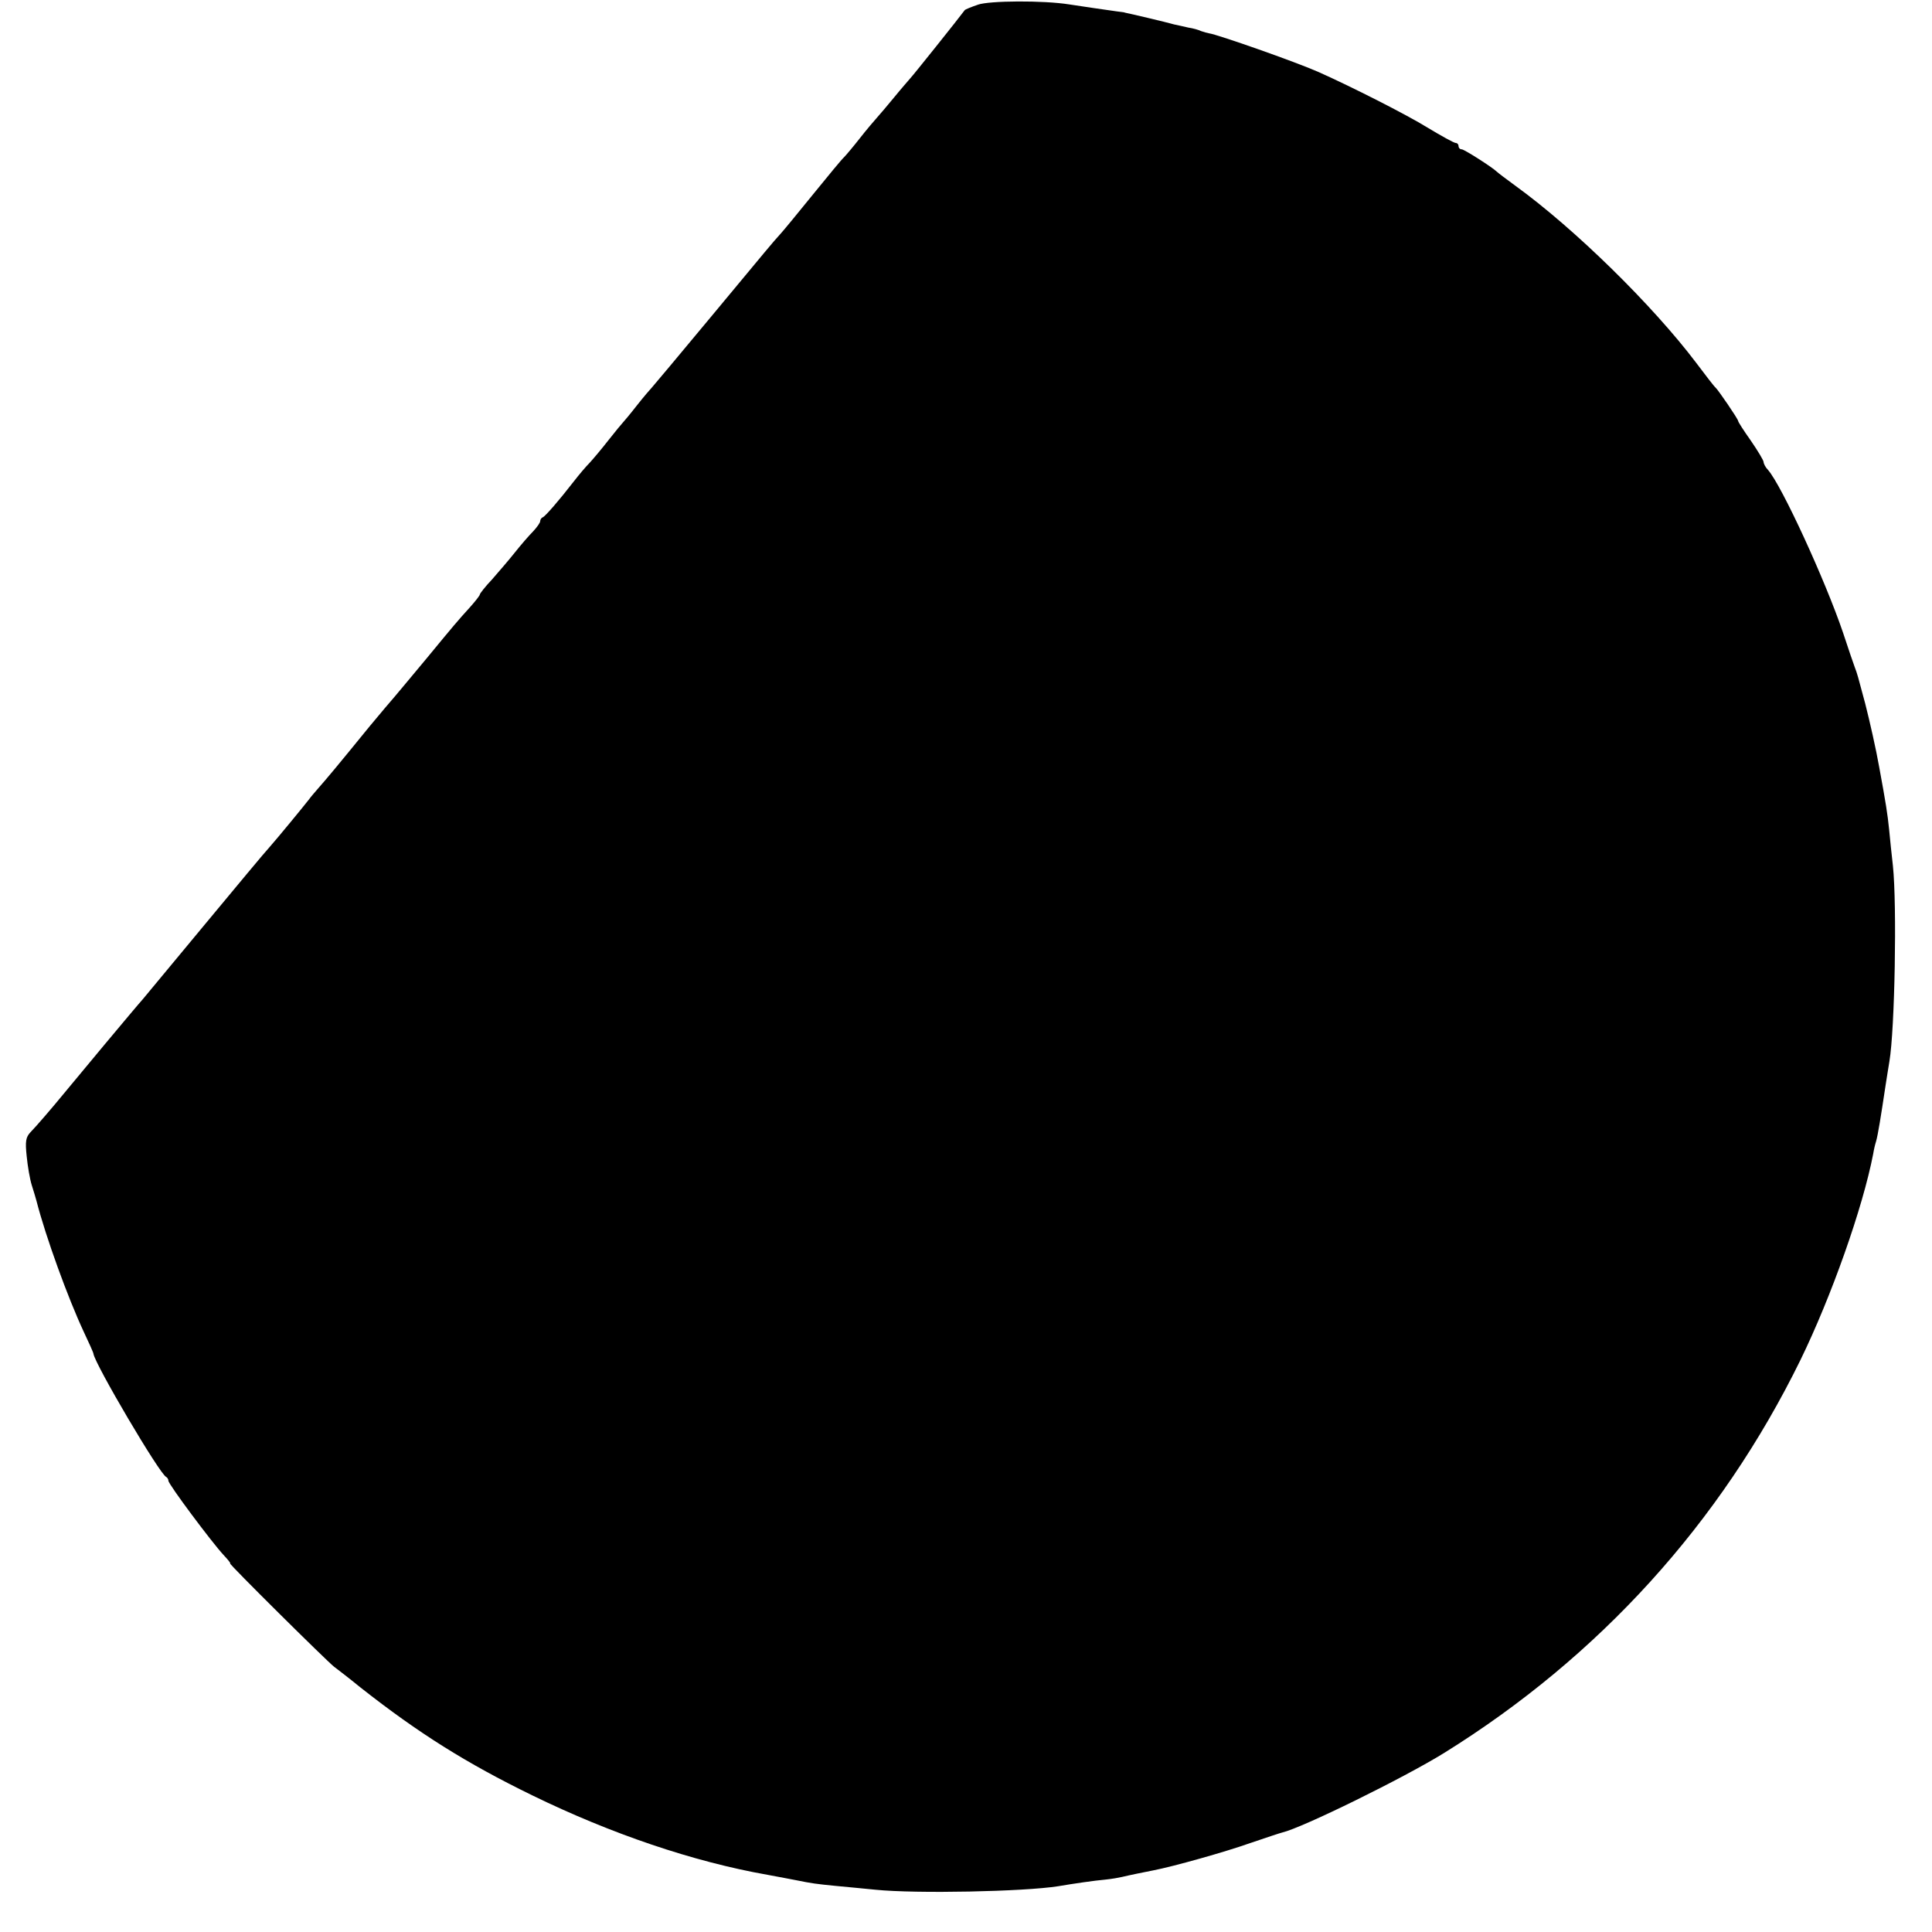 <?xml version="1.0" standalone="no"?>
<!DOCTYPE svg PUBLIC "-//W3C//DTD SVG 20010904//EN"
 "http://www.w3.org/TR/2001/REC-SVG-20010904/DTD/svg10.dtd">
<svg version="1.0" xmlns="http://www.w3.org/2000/svg"
 width="608pt" height="608pt" viewBox="0 0 608 608"
 preserveAspectRatio="xMidYMid meet">
<g transform="translate(0,608) scale(0.1,-0.1)"
fill="#000000" stroke="none">
<path d="M3077 6065 c-21 -7 -40 -15 -41 -17 -20 -27 -163 -206 -171 -214 -5
-6 -28 -32 -50 -59 -22 -27 -47 -56 -55 -65 -8 -9 -33 -38 -54 -65 -22 -28
-44 -54 -50 -60 -6 -5 -49 -57 -96 -115 -47 -58 -93 -114 -103 -125 -29 -32
-35 -40 -222 -265 -98 -118 -181 -217 -184 -220 -3 -3 -24 -27 -46 -55 -21
-27 -42 -52 -45 -55 -3 -3 -23 -27 -45 -55 -21 -27 -48 -59 -59 -71 -12 -12
-34 -38 -51 -60 -45 -58 -89 -109 -97 -112 -5 -2 -8 -8 -8 -12 0 -5 -10 -19
-22 -32 -13 -13 -39 -43 -58 -67 -19 -24 -52 -62 -72 -85 -21 -22 -38 -44 -38
-47 0 -3 -14 -21 -31 -40 -40 -44 -50 -56 -139 -164 -41 -49 -84 -101 -96
-115 -12 -14 -49 -57 -81 -96 -100 -123 -137 -167 -160 -193 -13 -15 -26 -30
-30 -36 -21 -27 -101 -124 -124 -150 -15 -16 -107 -127 -205 -245 -98 -118
-186 -224 -195 -235 -15 -16 -220 -262 -251 -300 -31 -38 -86 -102 -102 -118
-15 -16 -17 -29 -12 -76 3 -31 10 -72 16 -91 6 -19 13 -42 15 -50 29 -113 99
-305 148 -410 17 -36 31 -67 31 -70 4 -32 209 -380 229 -388 4 -2 7 -8 7 -12
0 -11 136 -193 173 -233 14 -15 24 -27 21 -27 -6 0 304 -307 327 -325 8 -6 46
-35 84 -66 183 -144 333 -238 540 -339 248 -121 507 -209 740 -250 39 -7 79
-15 90 -17 49 -10 64 -12 125 -18 36 -3 92 -9 125 -12 129 -13 467 -6 575 11
47 8 115 18 150 21 19 2 42 6 50 8 25 6 74 16 100 21 62 12 223 57 305 86 50
17 95 32 100 33 64 15 383 172 509 250 488 303 870 723 1122 1237 97 199 196
478 229 649 2 13 6 30 9 39 6 21 15 77 30 177 4 28 10 61 12 75 17 101 24 491
11 615 -4 33 -9 85 -12 115 -5 49 -10 81 -31 195 -10 57 -30 145 -44 200 -24
90 -25 94 -33 115 -3 8 -20 57 -37 109 -56 165 -193 463 -236 512 -8 8 -14 20
-14 25 0 5 -18 35 -40 67 -22 31 -40 59 -40 62 0 6 -63 98 -71 105 -4 3 -31
38 -61 78 -136 180 -382 422 -570 558 -29 21 -55 41 -58 44 -13 13 -102 70
-110 70 -6 0 -10 5 -10 10 0 6 -4 10 -9 10 -5 0 -45 22 -88 48 -68 42 -240
129 -343 175 -72 32 -320 119 -345 122 -5 1 -17 4 -25 7 -8 4 -26 9 -40 11
-14 3 -34 8 -45 10 -24 7 -143 35 -150 36 -3 1 -6 1 -7 2 -2 0 -12 2 -23 3
-30 4 -117 17 -150 22 -81 13 -252 12 -288 -1z"/>
</g>
</svg>
